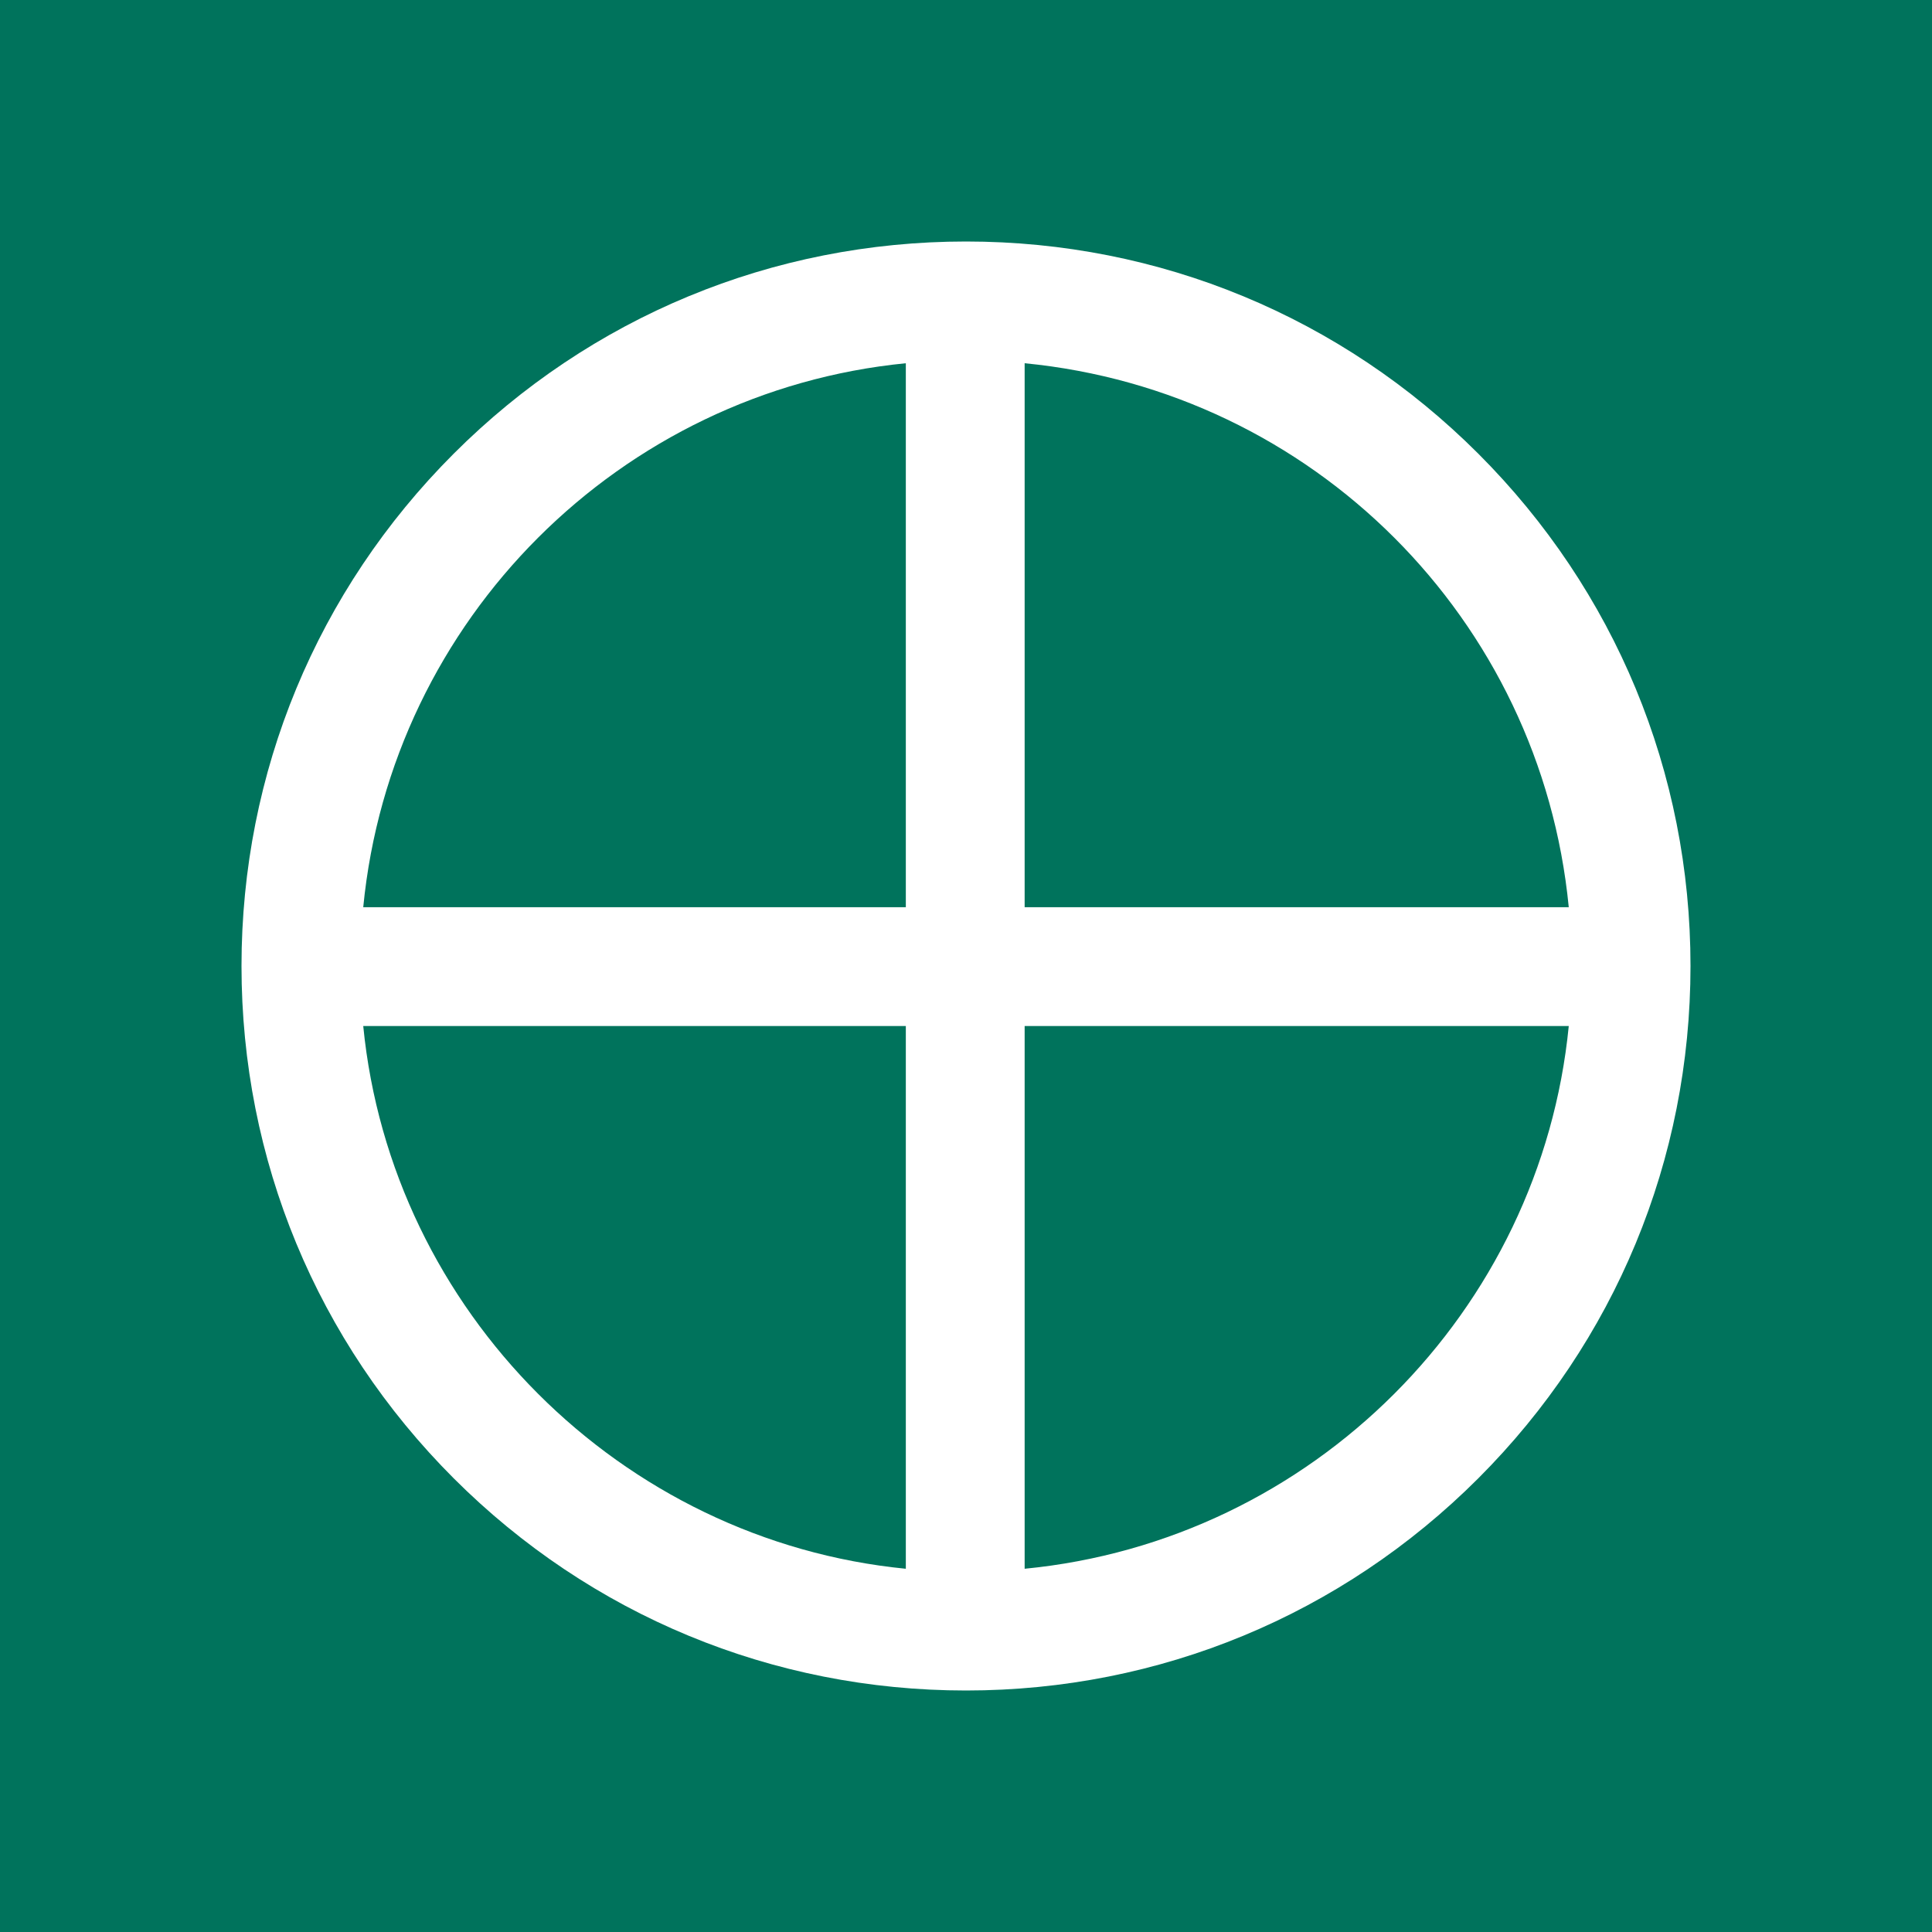 <svg xmlns="http://www.w3.org/2000/svg" xmlns:xlink="http://www.w3.org/1999/xlink" width="500" zoomAndPan="magnify" viewBox="0 0 375 375" height="500" preserveAspectRatio="xMidYMid meet" version="1.0"><defs><clipPath id="3003045926"><path d="M 46.875 46.875 L 328.125 46.875 L 328.125 328.125 L 46.875 328.125 Z M 46.875 46.875 " clip-rule="nonzero"/></clipPath></defs><rect x="-37.5" width="450" fill="#ffffff" y="-37.5" height="450" fill-opacity="1"/><rect x="-37.5" width="450" fill="#ffffff" y="-37.5" height="450" fill-opacity="1"/><rect x="-37.5" width="450" fill="#00735c" y="-37.5" height="450" fill-opacity="1"/><g clip-path="url(#3003045926)"><path fill="#ffffff" d="M 198.883 304.496 L 198.883 199.152 L 304.496 199.152 C 299.055 254.504 254.812 299.055 198.883 304.496 Z M 70.504 199.152 L 175.82 199.152 L 175.82 304.496 C 120.469 299.055 75.945 254.504 70.504 199.152 Z M 175.82 70.504 L 175.82 176.09 L 70.504 176.09 C 75.945 120.16 120.469 75.945 175.82 70.504 Z M 304.496 176.09 L 198.883 176.09 L 198.883 70.504 C 254.812 75.945 299.055 120.16 304.496 176.09 Z M 286.938 88.062 C 260.375 61.504 225.062 46.875 187.5 46.875 C 149.938 46.875 114.625 61.504 88.062 88.062 C 61.504 114.625 46.875 149.938 46.875 187.5 C 46.875 225.062 61.504 260.375 88.062 286.938 C 114.625 313.496 149.938 328.125 187.5 328.125 C 225.062 328.125 260.375 313.496 286.938 286.938 C 313.496 260.375 328.125 225.062 328.125 187.5 C 328.125 149.938 313.496 114.625 286.938 88.062 " fill-opacity="1" fill-rule="nonzero"/></g></svg>